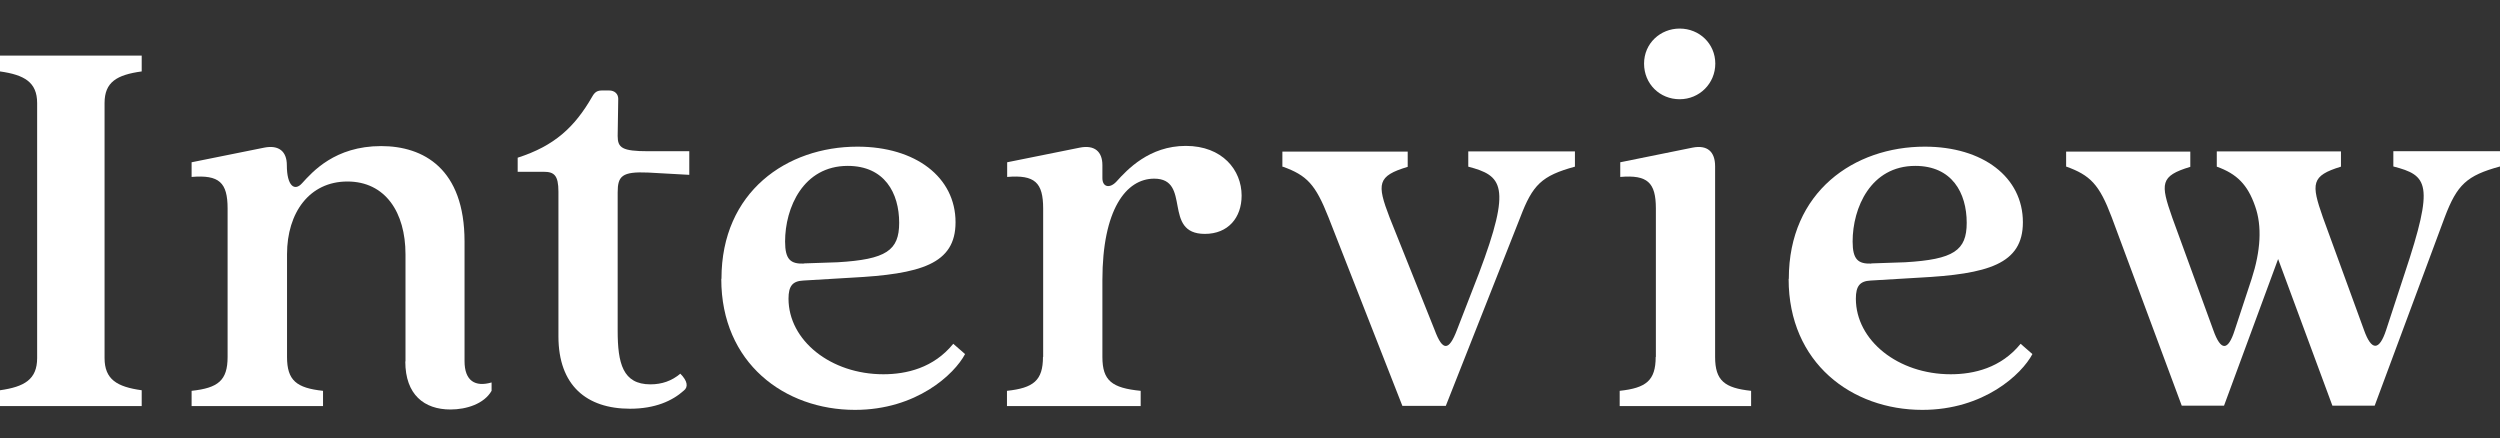<?xml version="1.0" encoding="UTF-8"?><svg id="_レイヤー_2" xmlns="http://www.w3.org/2000/svg" width="131.26" height="23" viewBox="0 0 131.26 23"><rect x="0" y="0" width="131.26" height="23" fill="#333333" stroke="none"/><g id="_レイヤー_1-2"><rect width="131.26" height="23" fill="none" stroke-width="0"/><path d="M1.95,18.8V5.41c0-1.1-.68-1.48-1.95-1.66v-.83h7.44v.83c-1.31.18-1.95.56-1.95,1.66v13.39c0,1.12.65,1.51,1.95,1.69v.83H0v-.83c1.27-.18,1.95-.56,1.95-1.69Z" fill="#fff" stroke-width="0"/><path d="M21.29,18.98v-5.63c0-2.2-1.06-3.82-3.05-3.82s-3.17,1.63-3.17,3.82v5.39c0,1.24.5,1.63,1.89,1.78v.8h-6.9v-.8c1.39-.15,1.89-.54,1.89-1.78v-7.79c0-1.37-.44-1.78-1.89-1.66v-.77l3.82-.77c.77-.15,1.18.21,1.18.92,0,1.1.41,1.39.8.95.54-.59,1.72-1.95,4.15-1.95,2.22,0,4.38,1.18,4.38,5.01v6.28c0,1.04.56,1.37,1.42,1.12v.44c-.39.68-1.31.98-2.16.98-1.37,0-2.37-.77-2.37-2.52Z" fill="#fff" stroke-width="0"/><path d="M29.32,17.68v-7.62c0-.86-.23-1.04-.77-1.04h-1.37v-.74c1.93-.62,2.99-1.6,3.91-3.2.15-.27.29-.33.54-.33h.35c.29,0,.48.18.48.44l-.03,1.95c0,.62.23.8,1.6.8h2.16v1.24l-2.16-.12c-1.37-.06-1.6.18-1.6,1.04v7.26c0,1.72.27,2.82,1.72,2.82.6,0,1.12-.18,1.57-.56.39.39.42.71.18.89-.6.54-1.51.95-2.82.95-2.28,0-3.76-1.22-3.76-3.8h0Z" fill="#fff" stroke-width="0"/><path d="M37.88,14.63c0-4.56,3.43-6.93,7.14-6.93,3.05,0,5.15,1.6,5.15,3.97,0,2.2-1.83,2.72-5.48,2.91l-2.52.15c-.56.03-.77.29-.77.95,0,2.2,2.22,3.97,4.98,3.97,1.21,0,2.64-.33,3.67-1.6l.62.54c-.56,1.06-2.55,2.93-5.78,2.93-3.7,0-7.02-2.46-7.02-6.87h0ZM42.2,13.83l1.78-.06c2.55-.15,3.23-.62,3.23-2.07,0-1.57-.77-2.99-2.7-2.99-2.34,0-3.29,2.2-3.29,3.97,0,.95.29,1.18.98,1.16Z" fill="#fff" stroke-width="0"/><path d="M54.77,18.74v-7.79c0-1.37-.44-1.78-1.89-1.66v-.77l3.82-.77c.77-.15,1.18.21,1.18.92v.68c0,.48.39.56.74.18.56-.62,1.72-1.87,3.64-1.87s2.93,1.27,2.93,2.61c0,1.16-.71,2.01-1.93,2.01-2.25,0-.68-2.9-2.66-2.9-1.48,0-2.72,1.63-2.72,5.33v4.03c0,1.25.5,1.63,2.01,1.78v.8h-7.02v-.8c1.39-.15,1.89-.54,1.89-1.78h0Z" fill="#fff" stroke-width="0"/><path d="M67.33,8.76v-.8h6.58v.8c-1.6.48-1.63.89-.95,2.66l2.37,5.92c.41,1.1.74,1.1,1.16,0l1.16-2.99c1.75-4.63,1.21-5.13-.56-5.6v-.8h5.6v.8c-1.75.48-2.22.95-2.87,2.66l-3.91,9.9h-2.28l-3.88-9.9c-.68-1.72-1.12-2.2-2.4-2.66h0Z" fill="#fff" stroke-width="0"/><path d="M86.94,18.74v-7.79c0-1.37-.44-1.78-1.87-1.66v-.77l3.8-.77c.77-.15,1.18.21,1.18.98v10.01c0,1.25.5,1.63,1.89,1.78v.8h-6.9v-.8c1.39-.15,1.89-.54,1.89-1.78ZM88.19,1.5c1.04,0,1.87.8,1.87,1.84s-.83,1.87-1.87,1.87-1.87-.8-1.87-1.87.86-1.84,1.87-1.84Z" fill="#fff" stroke-width="0"/><path d="M93.92,14.63c0-4.56,3.43-6.93,7.14-6.93,3.05,0,5.15,1.6,5.15,3.97,0,2.2-1.83,2.72-5.48,2.91l-2.52.15c-.56.03-.77.29-.77.95,0,2.2,2.22,3.97,4.98,3.97,1.21,0,2.64-.33,3.67-1.6l.62.54c-.56,1.06-2.55,2.93-5.78,2.93-3.7,0-7.02-2.46-7.02-6.87h0ZM98.25,13.83l1.78-.06c2.55-.15,3.23-.62,3.23-2.07,0-1.57-.77-2.99-2.7-2.99-2.34,0-3.29,2.2-3.29,3.97,0,.95.29,1.18.98,1.16Z" fill="#fff" stroke-width="0"/><path d="M108.48,8.76v-.8h6.52v.8c-1.6.48-1.57.89-.95,2.66l2.16,5.92c.39,1.1.77,1.1,1.12,0l.89-2.7c.47-1.45.56-2.76.18-3.82-.39-1.12-.95-1.69-2.01-2.07v-.8h6.52v.8c-1.57.48-1.57.89-.95,2.66l2.16,5.92c.39,1.1.8,1.1,1.16,0l.98-2.99c1.57-4.71,1.21-5.13-.6-5.6v-.8h5.6v.8c-1.75.48-2.25.95-2.9,2.66l-3.68,9.9h-2.22l-2.85-7.7-2.84,7.7h-2.22l-3.68-9.9c-.65-1.72-1.12-2.2-2.4-2.66h0Z" fill="#fff" stroke-width="0"/></g></svg>